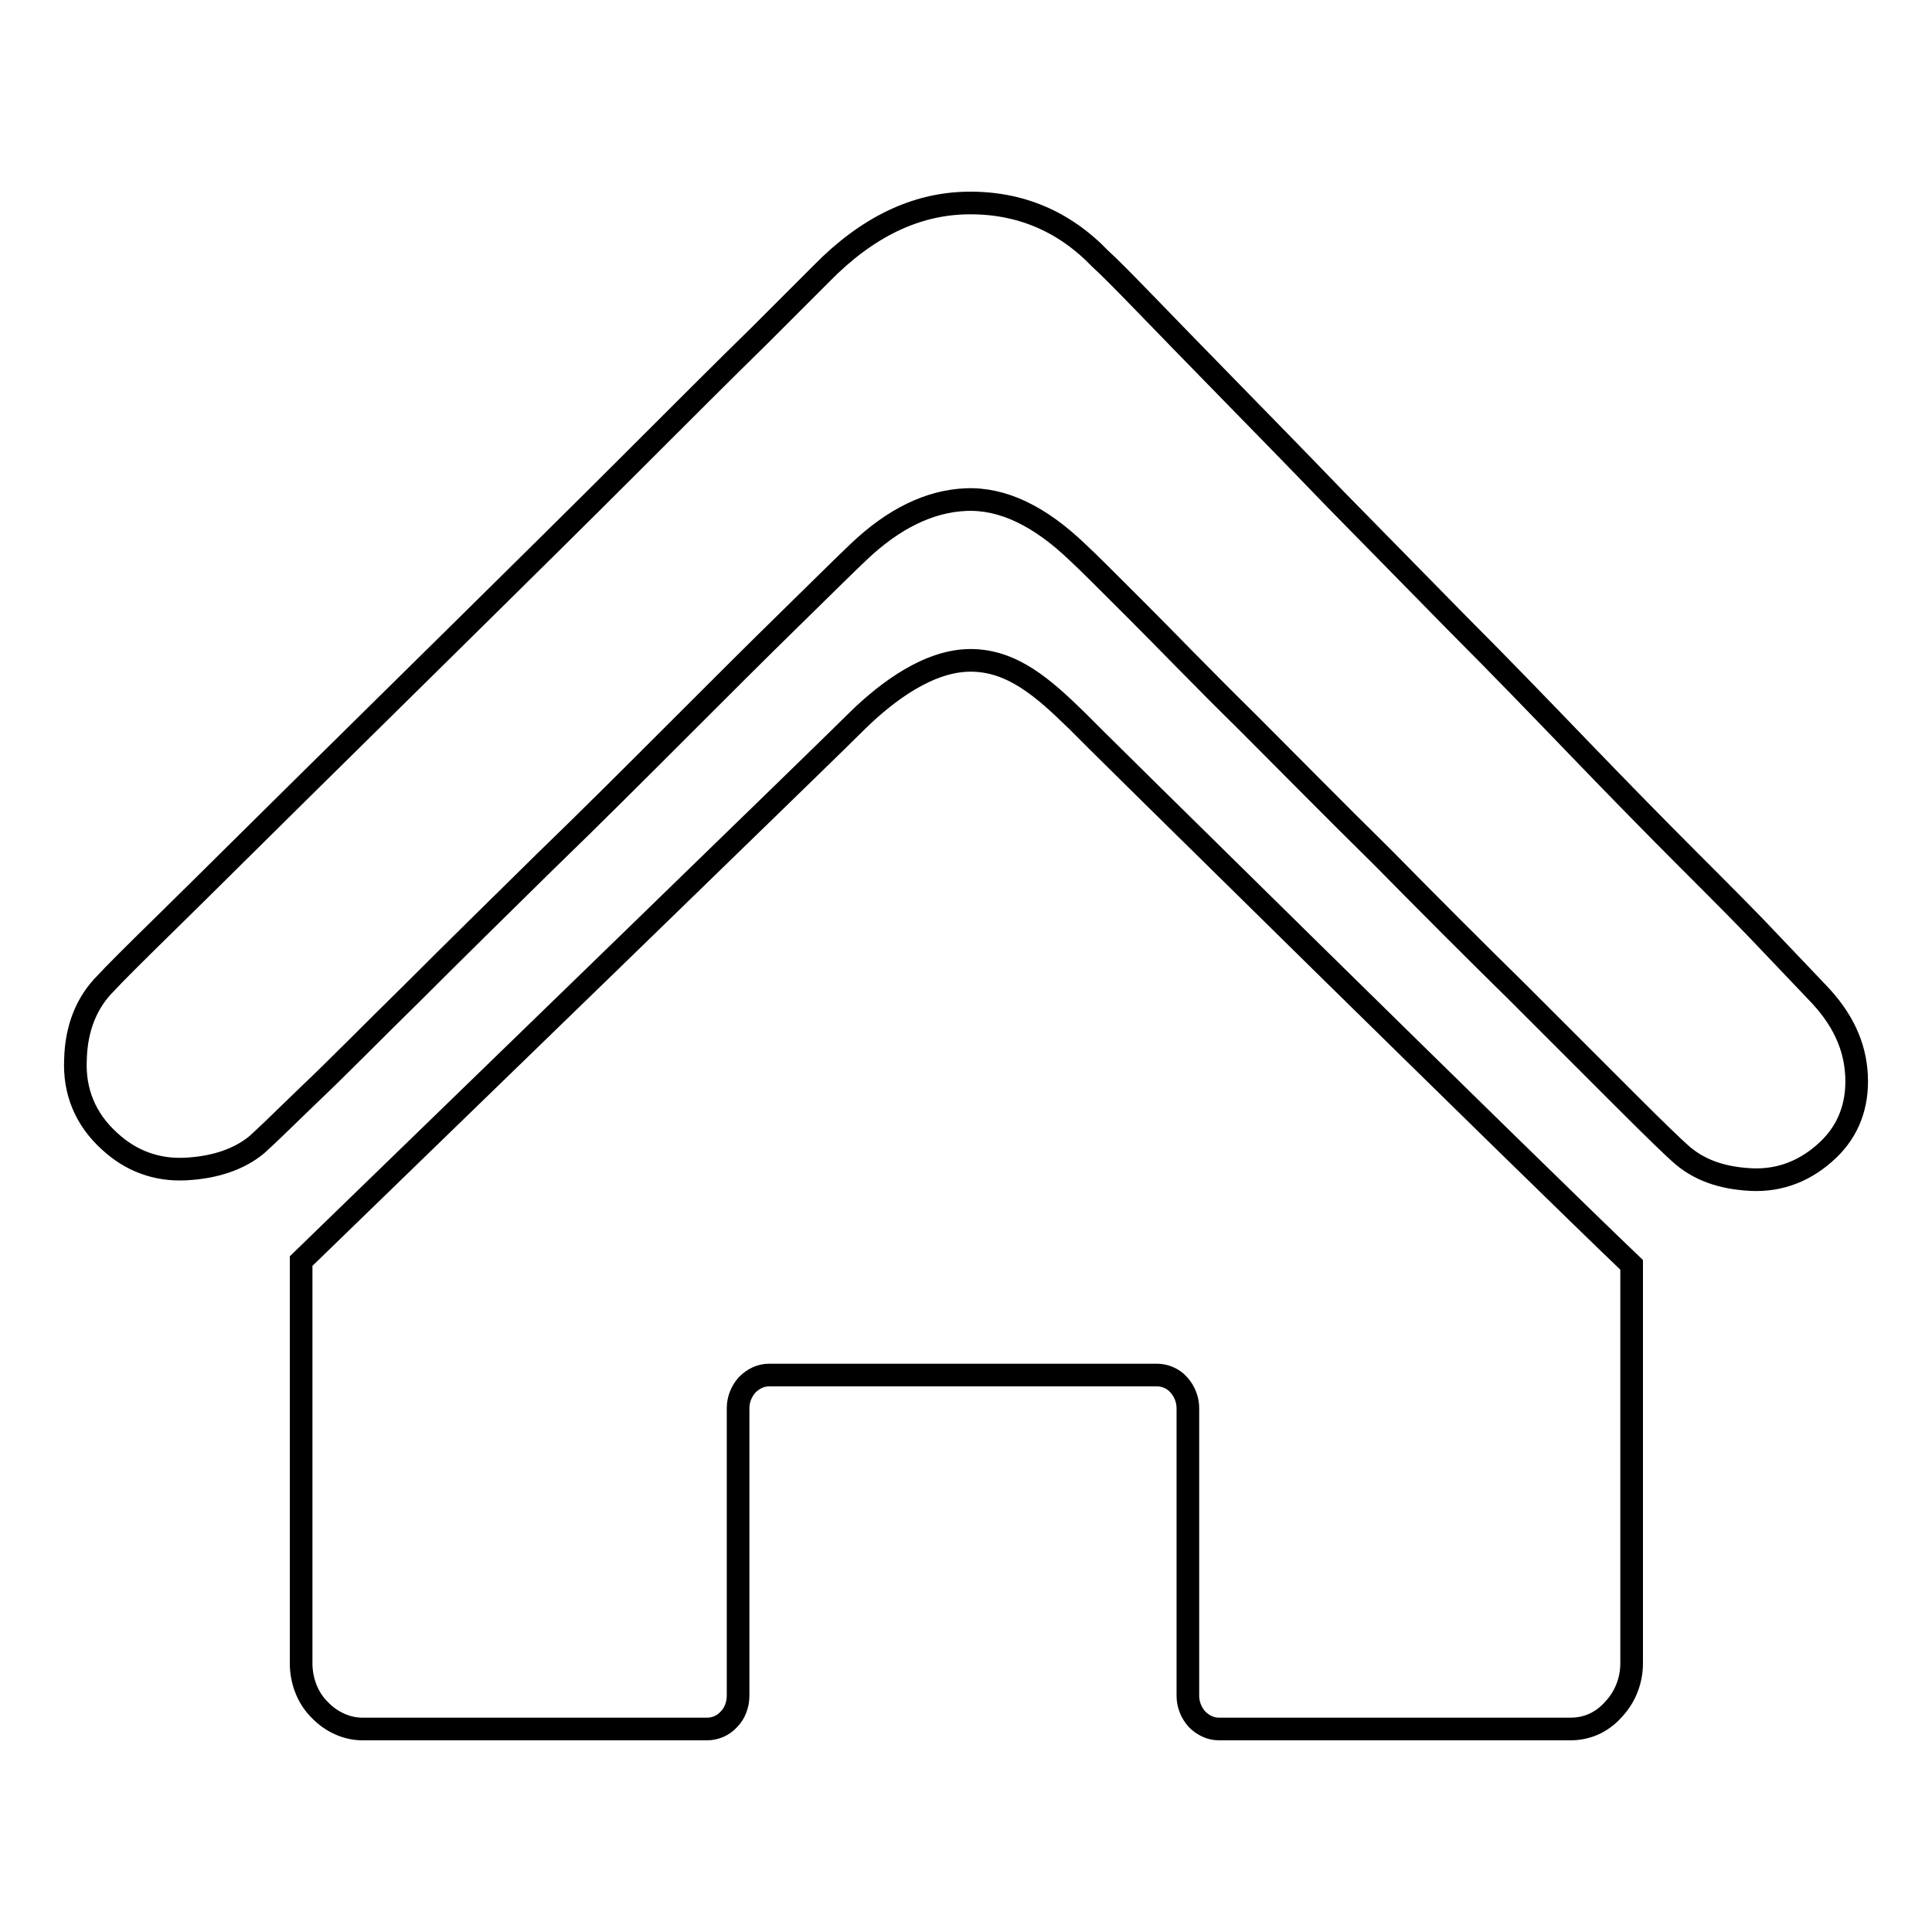 <?xml version="1.0" encoding="utf-8"?>
<!-- Svg Vector Icons : http://www.onlinewebfonts.com/icon -->
<!DOCTYPE svg PUBLIC "-//W3C//DTD SVG 1.1//EN" "http://www.w3.org/Graphics/SVG/1.1/DTD/svg11.dtd">
<svg version="1.1" xmlns="http://www.w3.org/2000/svg" xmlns:xlink="http://www.w3.org/1999/xlink" x="0px" y="0px" viewBox="0 0 256 256" enable-background="new 0 0 256 256" xml:space="preserve">
<g><g><path stroke-width="3" fill-opacity="0" stroke="#000000"  d="M142.6,95.4c-4.4-4.3-8.5-7.9-14-7.9c-5.5,0-11,4.1-14.9,7.9c-0.6,0.7-61,59.3-73.8,71.7v53.3c0,2.2,0.8,4.5,2.4,6.1c1.6,1.7,3.7,2.6,5.7,2.6h45.7c1,0,2.1-0.4,2.9-1.3c0.8-0.8,1.2-2,1.2-3.1v-38.1c0-1.1,0.4-2.2,1.2-3.1c0.8-0.8,1.8-1.3,2.9-1.3h51.4c1,0,2.1,0.4,2.9,1.3s1.2,2,1.2,3.1v38.1c0,1.1,0.4,2.2,1.2,3.1c0.8,0.8,1.8,1.3,2.9,1.3h46.6c2.1,0,4.1-0.8,5.7-2.6c1.6-1.7,2.4-3.9,2.4-6.1v-52.8C202.9,154.9,143,95.9,142.6,95.4L142.6,95.4z M246,142.5c-0.2-4-1.9-7.6-5.2-11l-5.9-6.2c-3-3.2-6.7-6.9-11.1-11.3c-4.4-4.4-9.2-9.3-14.5-14.8c-5.3-5.5-10.6-11-16.1-16.5c-5.5-5.6-10.9-11.1-16.2-16.5c-5.3-5.5-10.1-10.4-14.4-14.8c-4.3-4.4-7.9-8.1-10.9-11.2c-3-3.1-4.9-5-5.9-5.9c-4.8-5-10.7-7.5-17.6-7.4c-6.9,0.1-13.3,3.2-19.3,9.3c-0.8,0.8-3.6,3.6-8.3,8.3c-4.8,4.7-10.5,10.4-17.2,17.1C76.8,68.2,69.6,75.3,61.8,83s-15,14.8-21.7,21.4c-6.7,6.6-12.5,12.4-17.4,17.2c-4.9,4.8-7.8,7.7-8.7,8.7c-2.5,2.5-3.9,5.9-4,10.1c-0.2,4.2,1.3,7.9,4.5,10.8c2.8,2.6,6.2,3.9,10.1,3.7c3.9-0.2,7.1-1.3,9.4-3.2c0.8-0.7,3.1-2.9,6.9-6.6c3.9-3.7,8.4-8.3,13.8-13.6c5.3-5.3,11.1-11,17.4-17.2c6.3-6.1,12.2-12,17.9-17.7c5.6-5.6,10.6-10.6,14.9-14.8c4.3-4.2,7.2-7.1,8.8-8.6c4.7-4.5,9.5-6.8,14.3-7c4.9-0.2,9.8,2.2,14.8,7c1.1,1,3.7,3.6,7.8,7.7c4.1,4.1,8.9,9.1,14.6,14.7c5.6,5.6,11.6,11.7,18,18c6.3,6.4,12.3,12.4,17.9,17.9c5.6,5.6,10.3,10.3,14.3,14.3c4,4,6.4,6.3,7.2,7c2.4,2.2,5.5,3.3,9.4,3.5c3.9,0.2,7.4-1.2,10.3-4C244.9,149.8,246.2,146.5,246,142.5L246,142.5z"/></g></g>
</svg>